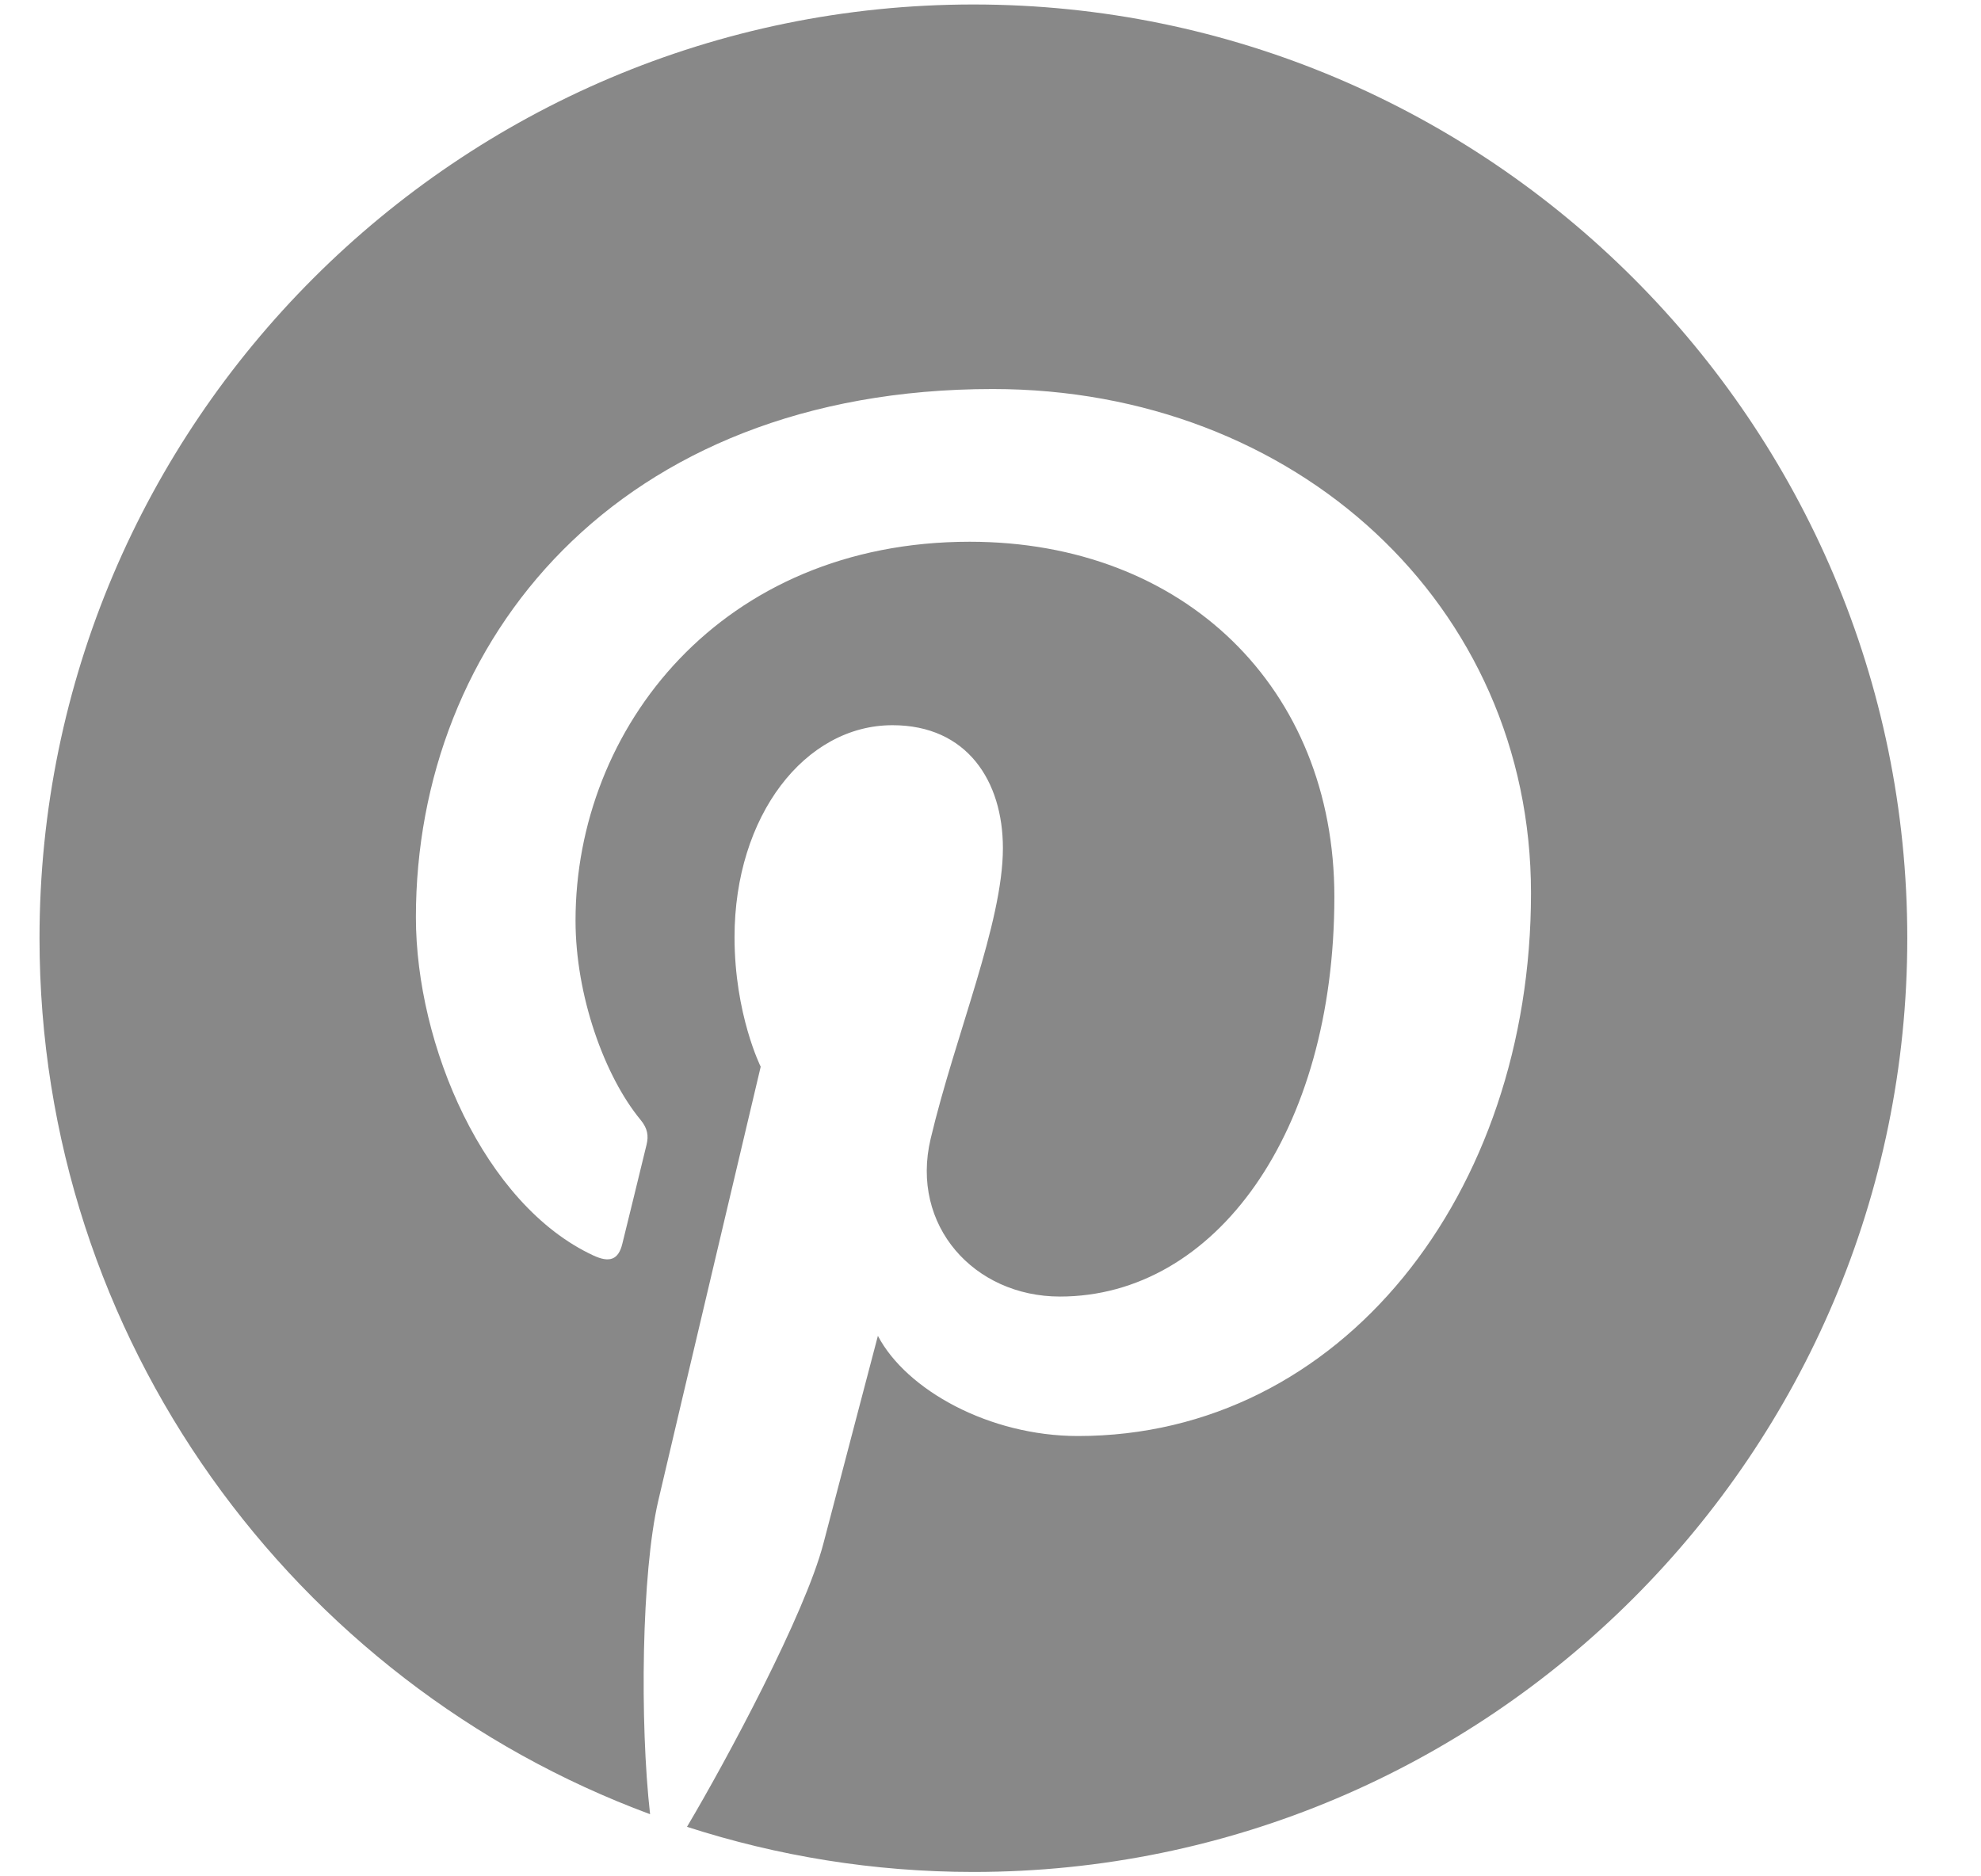 <svg width="19" height="18" viewBox="0 0 19 18" fill="none" xmlns="http://www.w3.org/2000/svg">
<path id="Vector" d="M9.336 0.043C4.397 0.043 0.379 4.061 0.379 9C0.379 12.85 2.82 16.139 6.235 17.404C6.136 16.527 6.152 15.091 6.314 14.395C6.466 13.742 7.296 10.233 7.296 10.233C7.296 10.233 7.045 9.731 7.045 8.99C7.045 7.826 7.72 6.957 8.56 6.957C9.275 6.957 9.619 7.493 9.619 8.136C9.619 8.855 9.162 9.929 8.926 10.924C8.728 11.758 9.344 12.438 10.166 12.438C11.654 12.438 12.798 10.868 12.798 8.603C12.798 6.599 11.357 5.197 9.301 5.197C6.918 5.197 5.52 6.984 5.52 8.831C5.52 9.55 5.797 10.322 6.143 10.742C6.212 10.825 6.222 10.897 6.201 10.982C6.138 11.246 5.997 11.815 5.969 11.931C5.932 12.085 5.847 12.117 5.689 12.043C4.643 11.556 3.989 10.027 3.989 8.799C3.989 6.158 5.908 3.732 9.522 3.732C12.427 3.732 14.684 5.801 14.684 8.568C14.684 11.454 12.864 13.776 10.339 13.776C9.49 13.776 8.693 13.335 8.42 12.815C8.42 12.815 8 14.413 7.898 14.805C7.722 15.483 6.968 16.887 6.589 17.525C7.455 17.805 8.378 17.958 9.336 17.958C14.275 17.958 18.293 13.94 18.293 9C18.293 4.061 14.275 0.043 9.336 0.043Z" fill="#888888"/>
</svg>
